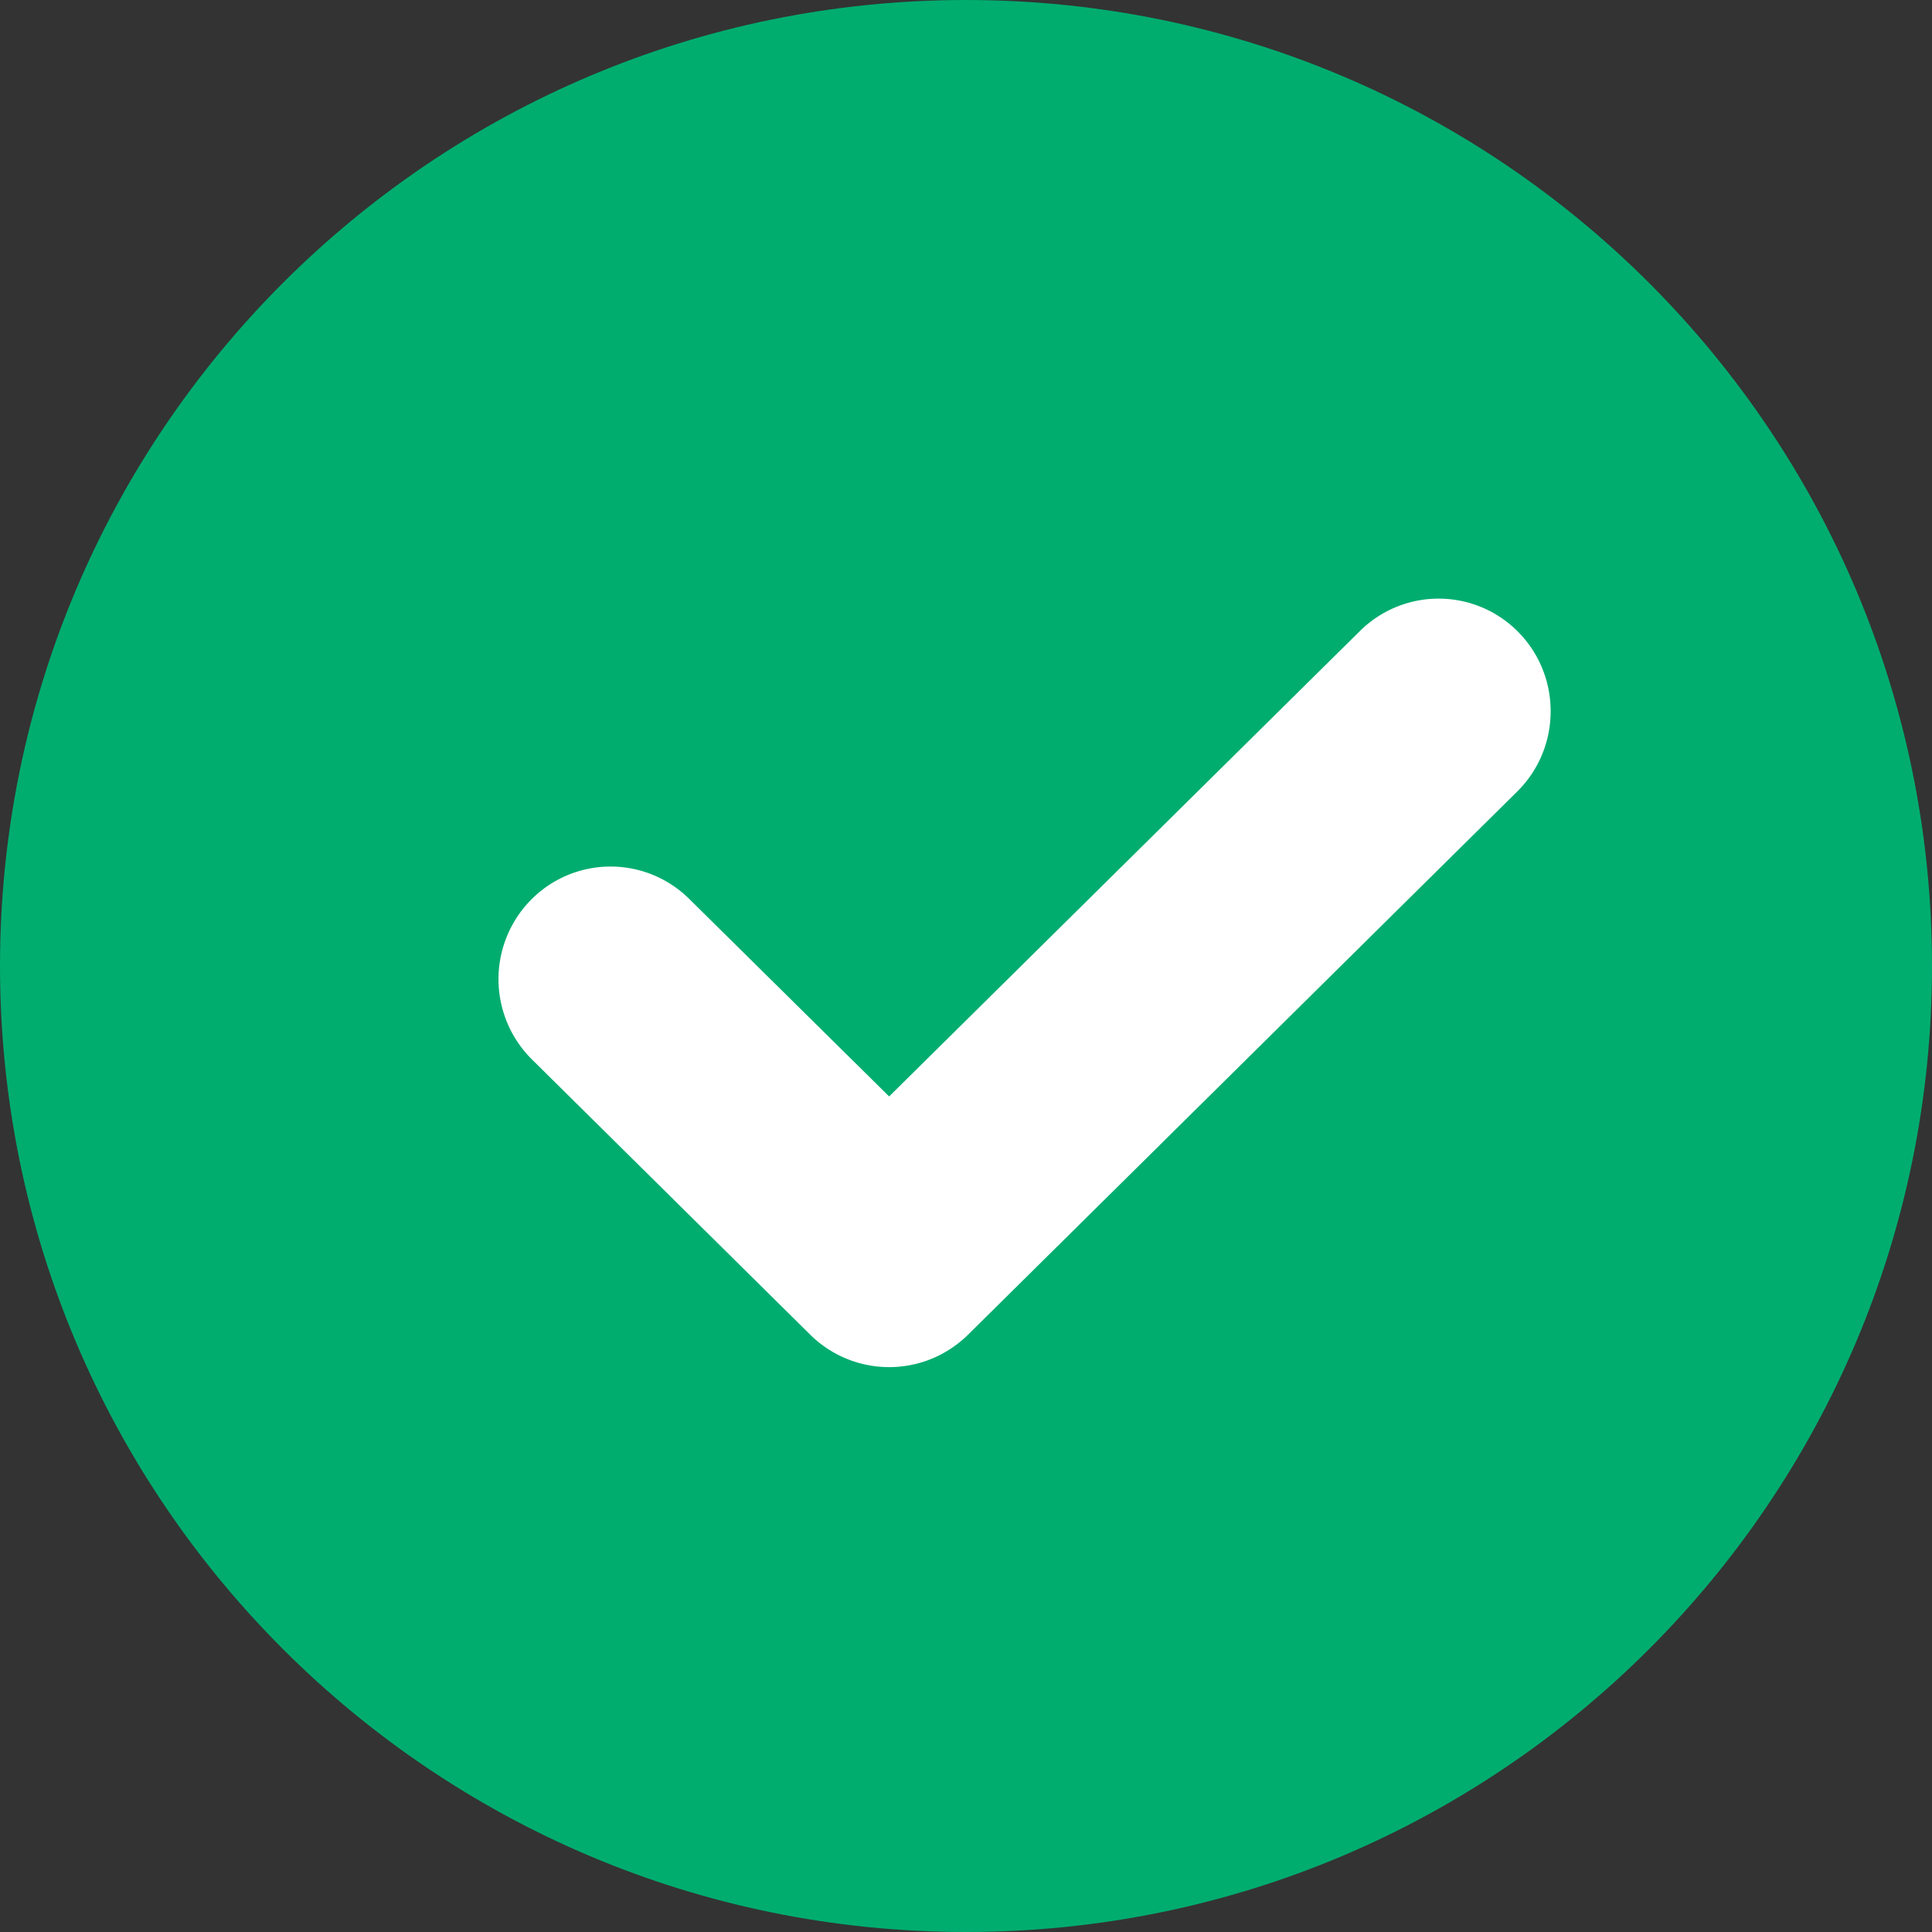 <svg xmlns="http://www.w3.org/2000/svg" width="37" height="37" fill="none"><rect width="100%" height="100%" fill="#333333" stroke="none"/><path fill="#00AD6F" d="M18.5 0C28.718 0 37 8.282 37 18.5S28.718 37 18.5 37 0 28.718 0 18.5 8.282 0 18.5 0"/><path fill="#fff" d="M17.028 26.182a2.15 2.15 0 0 1-1.509-.619l-5.332-5.274a2.165 2.165 0 0 1-.024-3.05 2.14 2.14 0 0 1 3.036-.024l3.829 3.783 9.017-8.914a2.14 2.14 0 0 1 3.036.024c.83.849.82 2.215-.024 3.05l-10.52 10.405c-.421.413-.965.619-1.51.619"/></svg>